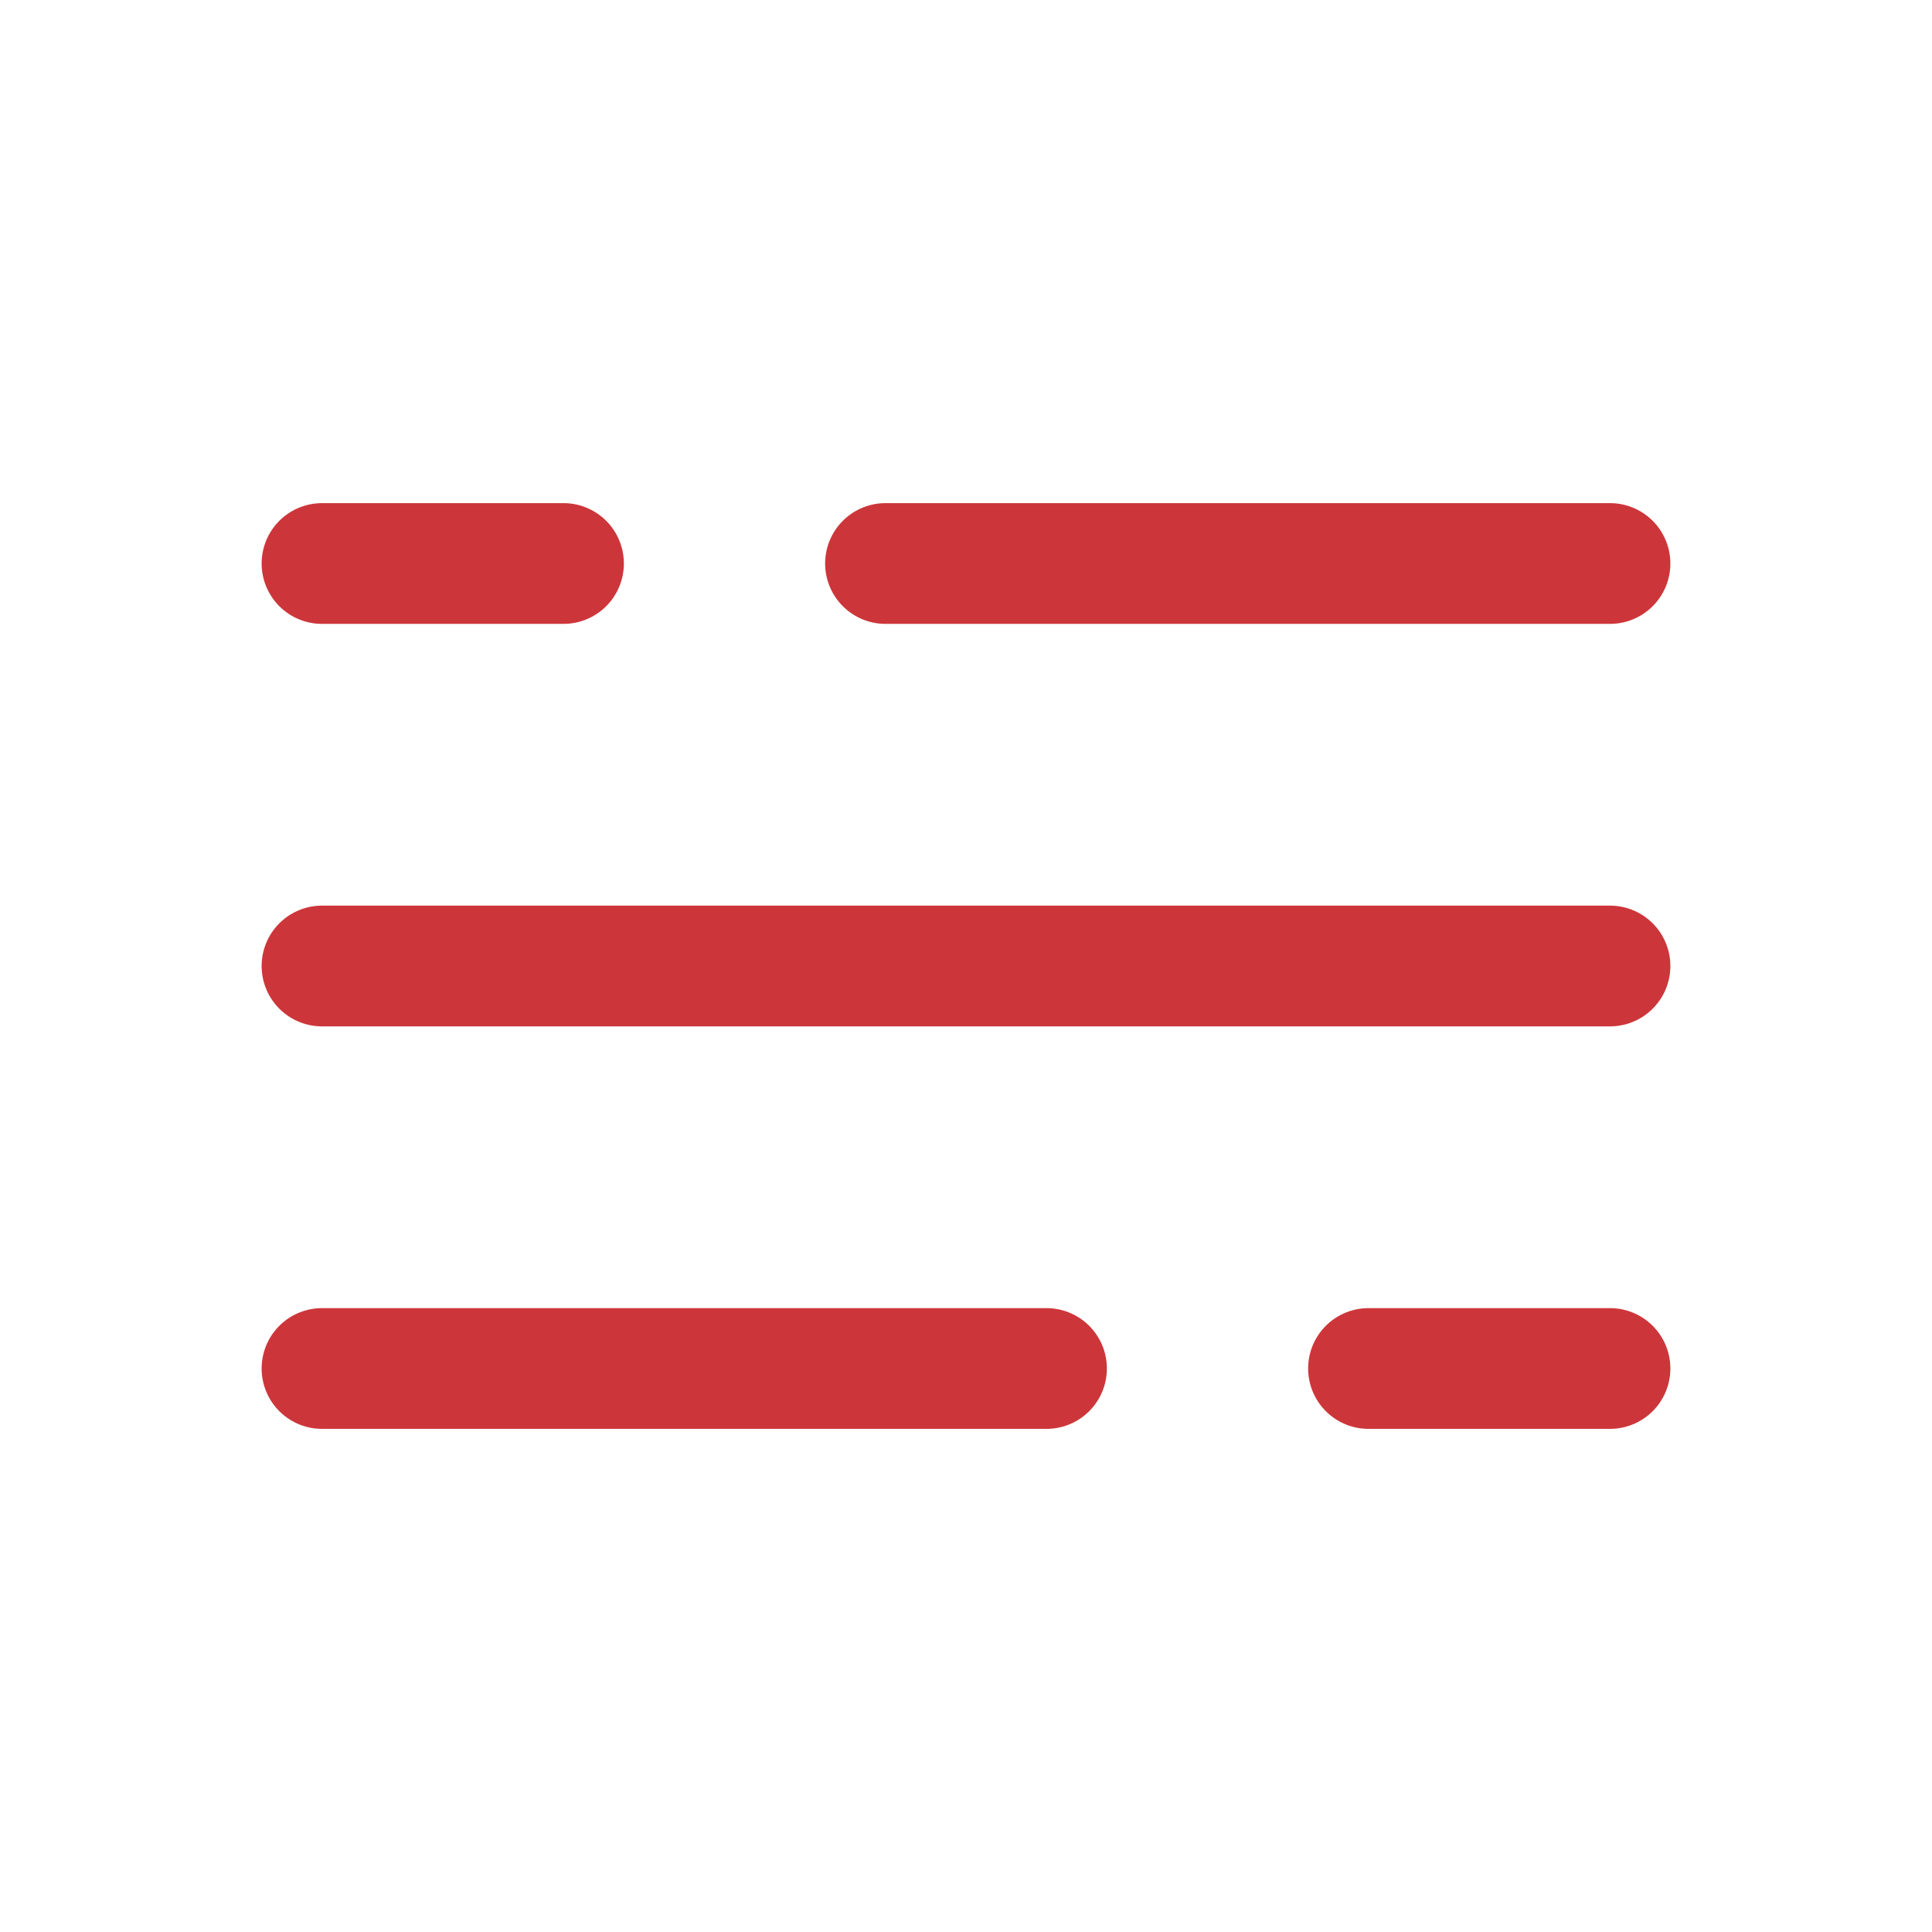<svg xmlns="http://www.w3.org/2000/svg" width="800px" height="800px" viewBox="0 0 24 24" fill="none"><path d="M4 7L7 7M20 7L11 7" stroke="#CC363A" stroke-width="1.5" stroke-linecap="round"></path><path d="M20 17H17M4 17L13 17" stroke="#CC363A" stroke-width="1.5" stroke-linecap="round"></path><path d="M4 12H7L20 12" stroke="#CC363A" stroke-width="1.5" stroke-linecap="round"></path></svg>